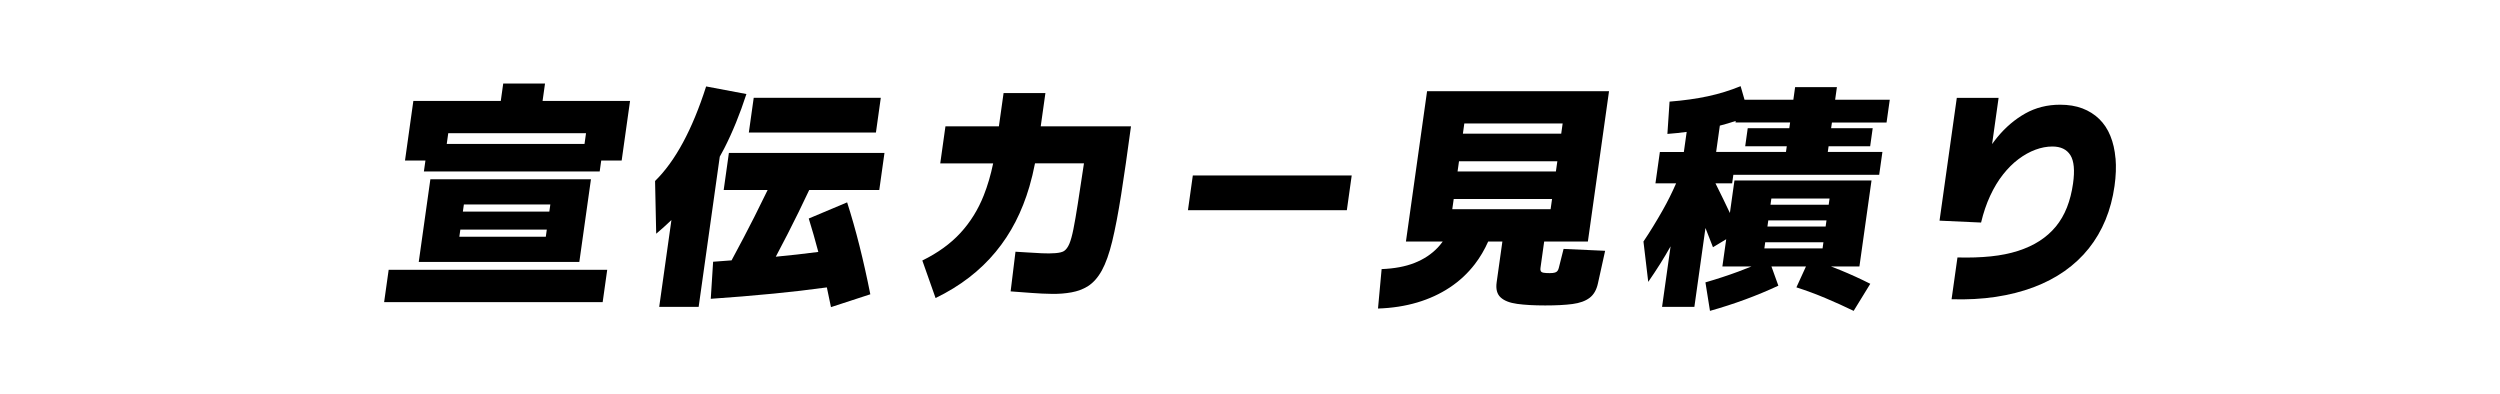 <?xml version="1.0" encoding="UTF-8"?>
<svg id="_レイヤー_2" data-name="レイヤー 2" xmlns="http://www.w3.org/2000/svg" viewBox="0 0 1019.25 160.82">
  <defs>
    <style>
      .cls-1 {
        fill: none;
      }
    </style>
  </defs>
  <g id="_レイヤー_1-2" data-name="レイヤー 1">
    <g>
      <path d="m221.21,41.14l.99-7.07h-17.04l-.99,7.07h-35.64l-.14.97h0l-1.04,7.41-.67,4.8h0l-1.56,11.14h8.33l-.63,4.46h71.67l.63-4.46h8.33l2.24-15.93,1.18-8.38h-35.64Zm17.71,13.17l-.61,4.36h-56.17l.61-4.36h56.17Z"/>
      <path d="m236.19,106.8l4.74-33.7h-65.47l-4.74,33.7h65.47Zm-48.92-10.27l.41-2.91h35.25l-.41,2.91h-35.25Zm37.1-13.17l-.41,2.91h-35.25l.41-2.91h35.25Z"/>
      <polygon points="156.61 123.17 245.71 123.17 247.56 110 158.46 110 156.61 123.17"/>
      <polygon points="359.1 39.88 307.29 39.88 305.3 54.02 357.12 54.02 359.1 39.88"/>
      <path d="m295.22,60.61c3.43-6.71,6.46-14.14,9.09-22.27l-16.42-3.1c-5.64,17.63-12.58,30.48-20.82,38.55l.46,21.5c2.17-1.82,4.23-3.68,6.21-5.59l-4.98,35.41h16.08l8.61-61.24c.6-1.08,1.2-2.15,1.77-3.26Z"/>
      <path d="m295.04,77.46h17.93c-1.71,3.54-3.5,7.15-5.36,10.85-2.78,5.5-5.9,11.46-9.35,17.84-2.5.19-5,.39-7.52.56l-.96,15.11c8.54-.58,17.13-1.29,25.77-2.13,7.21-.7,14.4-1.54,21.56-2.52.57,2.61,1.13,5.27,1.68,8.04l16.04-5.23c-1.4-7.04-2.88-13.64-4.43-19.81-1.55-6.17-3.23-12.06-5.02-17.67l-15.65,6.59c1.37,4.38,2.66,8.93,3.9,13.62-5.79.76-11.56,1.41-17.34,1.95,1.63-3.1,3.25-6.2,4.86-9.32,3.02-5.87,5.92-11.84,8.76-17.87h28.57l2.12-15.11h-63.43l-2.12,15.11Z"/>
      <path d="m426.2,37.94h-17.04l-1.91,13.56h-21.79l-2.12,15.11h21.57c-.98,4.71-2.25,9.07-3.84,13.07-2.3,5.81-5.47,10.91-9.51,15.3-4.04,4.39-9.22,8.14-15.53,11.23l5.4,15.3c5.06-2.45,9.61-5.25,13.67-8.38s7.66-6.6,10.81-10.41c3.15-3.81,5.86-7.92,8.13-12.35,2.27-4.42,4.14-9.17,5.63-14.24.9-3.06,1.66-6.25,2.3-9.54h19.96c-.99,6.59-1.83,12.06-2.5,16.42-.68,4.36-1.28,7.84-1.81,10.46-.53,2.62-1.08,4.6-1.66,5.96-.58,1.36-1.29,2.32-2.15,2.91-.71.45-1.88.74-3.51.87-1.63.13-3.47.15-5.53.05s-4.04-.21-5.96-.34c-1.92-.13-3.52-.23-4.8-.29l-1.98,16.17c2.75.19,5.58.4,8.48.63,2.91.23,5.75.35,8.52.39,2.77.03,5.38-.18,7.84-.63,2.45-.45,4.63-1.26,6.54-2.42,2.26-1.42,4.2-3.58,5.8-6.49,1.6-2.91,3.02-6.88,4.24-11.91,1.22-5.04,2.44-11.39,3.65-19.08,1.21-7.68,2.54-16.95,4-27.79h-36.8l1.91-13.56Z"/>
      <polygon points="484.33 85.69 549.11 85.69 551.09 71.55 486.31 71.55 484.33 85.69"/>
      <path d="m629.56,98.47h17.82l8.62-61.3h-74.18l-8.62,61.3h15c-.63.87-1.3,1.7-2.03,2.47-2.54,2.68-5.69,4.76-9.45,6.25-3.76,1.49-8.24,2.32-13.43,2.52l-1.48,16.08c5.77-.19,11.1-1.02,15.99-2.47,4.88-1.45,9.3-3.49,13.25-6.1,3.95-2.61,7.37-5.79,10.25-9.54,2.13-2.77,3.93-5.84,5.43-9.2h5.79l-2.34,16.66c-.38,2.71.16,4.75,1.61,6.1,1.46,1.36,3.72,2.24,6.79,2.66,3.07.42,6.87.63,11.39.63s8.16-.19,11.12-.58c2.96-.39,5.29-1.23,6.99-2.52,1.7-1.29,2.83-3.26,3.4-5.91l2.93-13.27-16.94-.77-1.97,7.84c-.13.45-.29.82-.5,1.11-.2.29-.54.52-1.01.68-.48.16-1.2.24-2.17.24-1.03,0-1.85-.05-2.45-.15-.6-.1-.99-.31-1.17-.63-.18-.32-.24-.74-.16-1.26l1.52-10.85Zm-37.47-13.17l.59-4.16h40.09l-.59,4.16h-40.09Zm2.16-15.4l.59-4.16h40.09l-.59,4.16h-40.09Zm42.84-19.56l-.58,4.16h-40.09l.58-4.16h40.09Z"/>
      <path d="m748.91,35.52h-17.04l-.72,5.13h-19.91l-1.59-5.52c-4.25,1.74-8.7,3.12-13.36,4.12-4.66,1-9.86,1.73-15.61,2.18l-.88,13.17c2.58-.19,5.2-.47,7.86-.82l-1.15,8.18h-9.78l-1.8,12.78h8.43c-1.68,3.82-3.48,7.44-5.41,10.85-2.67,4.71-5.3,9.01-7.91,12.88l1.95,16.46c3.48-5.04,6.5-9.83,9.04-14.38.02-.04.04-.08.07-.12l-3.47,24.67h13.17l4.52-32.15c1.02,2.57,2.04,5.17,3.06,7.84l5.4-3.26-1.56,11.1h11.87c-1.76.71-3.53,1.41-5.33,2.08-4.26,1.58-8.74,3.05-13.45,4.41l1.85,11.62c9.88-2.78,19.17-6.2,27.88-10.27l-2.82-7.84h14.08l-3.9,8.52c4.01,1.29,7.94,2.74,11.78,4.36,3.84,1.61,7.7,3.36,11.56,5.23l6.78-11.04c-4.1-2.07-8.21-3.94-12.33-5.62-1.23-.5-2.46-.98-3.7-1.45h11.6l4.93-35.06h-55.88l-1.86,13.26c-.89-1.94-1.8-3.85-2.73-5.7-1.09-2.16-2.14-4.29-3.15-6.39h6.8l.49-3.49h59.46l1.31-9.3h-22.27l.33-2.32h16.95l1.03-7.36h-16.95l.33-2.32h22.27l1.31-9.3h-22.27l.72-5.13Zm-5.5,63.24l-.35,2.52h-23.73l.35-2.52h23.73Zm-22.83-6.39l.35-2.52h23.73l-.35,2.52h-23.73Zm25.33-11.43l-.35,2.52h-23.73l.35-2.52h23.73Zm-16.41-28.67h-16.95l-1.03,7.36h16.95l-.33,2.32h-28.47l1.51-10.73c2.15-.55,4.31-1.19,6.47-1.91l-.09.62h22.27l-.33,2.32Z"/>
      <path d="m862.49,64.58c-.29-3.42-.99-6.49-2.1-9.2-1.1-2.71-2.62-5-4.55-6.88-1.93-1.87-4.22-3.31-6.85-4.31-2.64-1-5.67-1.5-9.09-1.5-5.23,0-9.97,1.2-14.21,3.58-4.24,2.39-8.04,5.62-11.38,9.69-.74.9-1.44,1.83-2.13,2.78l2.65-18.85h-17.04l-7.04,50.07,16.94.77c.95-4,2.19-7.65,3.72-10.94,1.53-3.29,3.27-6.18,5.24-8.67,1.96-2.48,4.06-4.57,6.3-6.25,2.24-1.68,4.53-2.95,6.88-3.83,2.35-.87,4.65-1.31,6.92-1.31,3.42,0,5.87,1.18,7.35,3.53,1.48,2.36,1.84,6.22,1.08,11.57-.5,3.55-1.33,6.8-2.48,9.73-1.16,2.94-2.67,5.54-4.53,7.8-1.87,2.26-4.08,4.21-6.63,5.86s-5.49,3-8.8,4.07c-3.31,1.06-7.02,1.81-11.11,2.23-4.1.42-8.62.57-13.57.44l-2.4,17.04c6.43.19,12.43-.13,18-.97,5.57-.84,10.71-2.15,15.42-3.92s8.94-3.99,12.7-6.63c3.76-2.65,7.03-5.71,9.82-9.2,2.78-3.49,5.05-7.36,6.81-11.62,1.76-4.26,2.99-8.88,3.69-13.85.57-4.07.71-7.81.42-11.23Z"/>
    </g>
    <rect class="cls-1" width="1019.25" height="160.82"/>
  </g>
</svg>